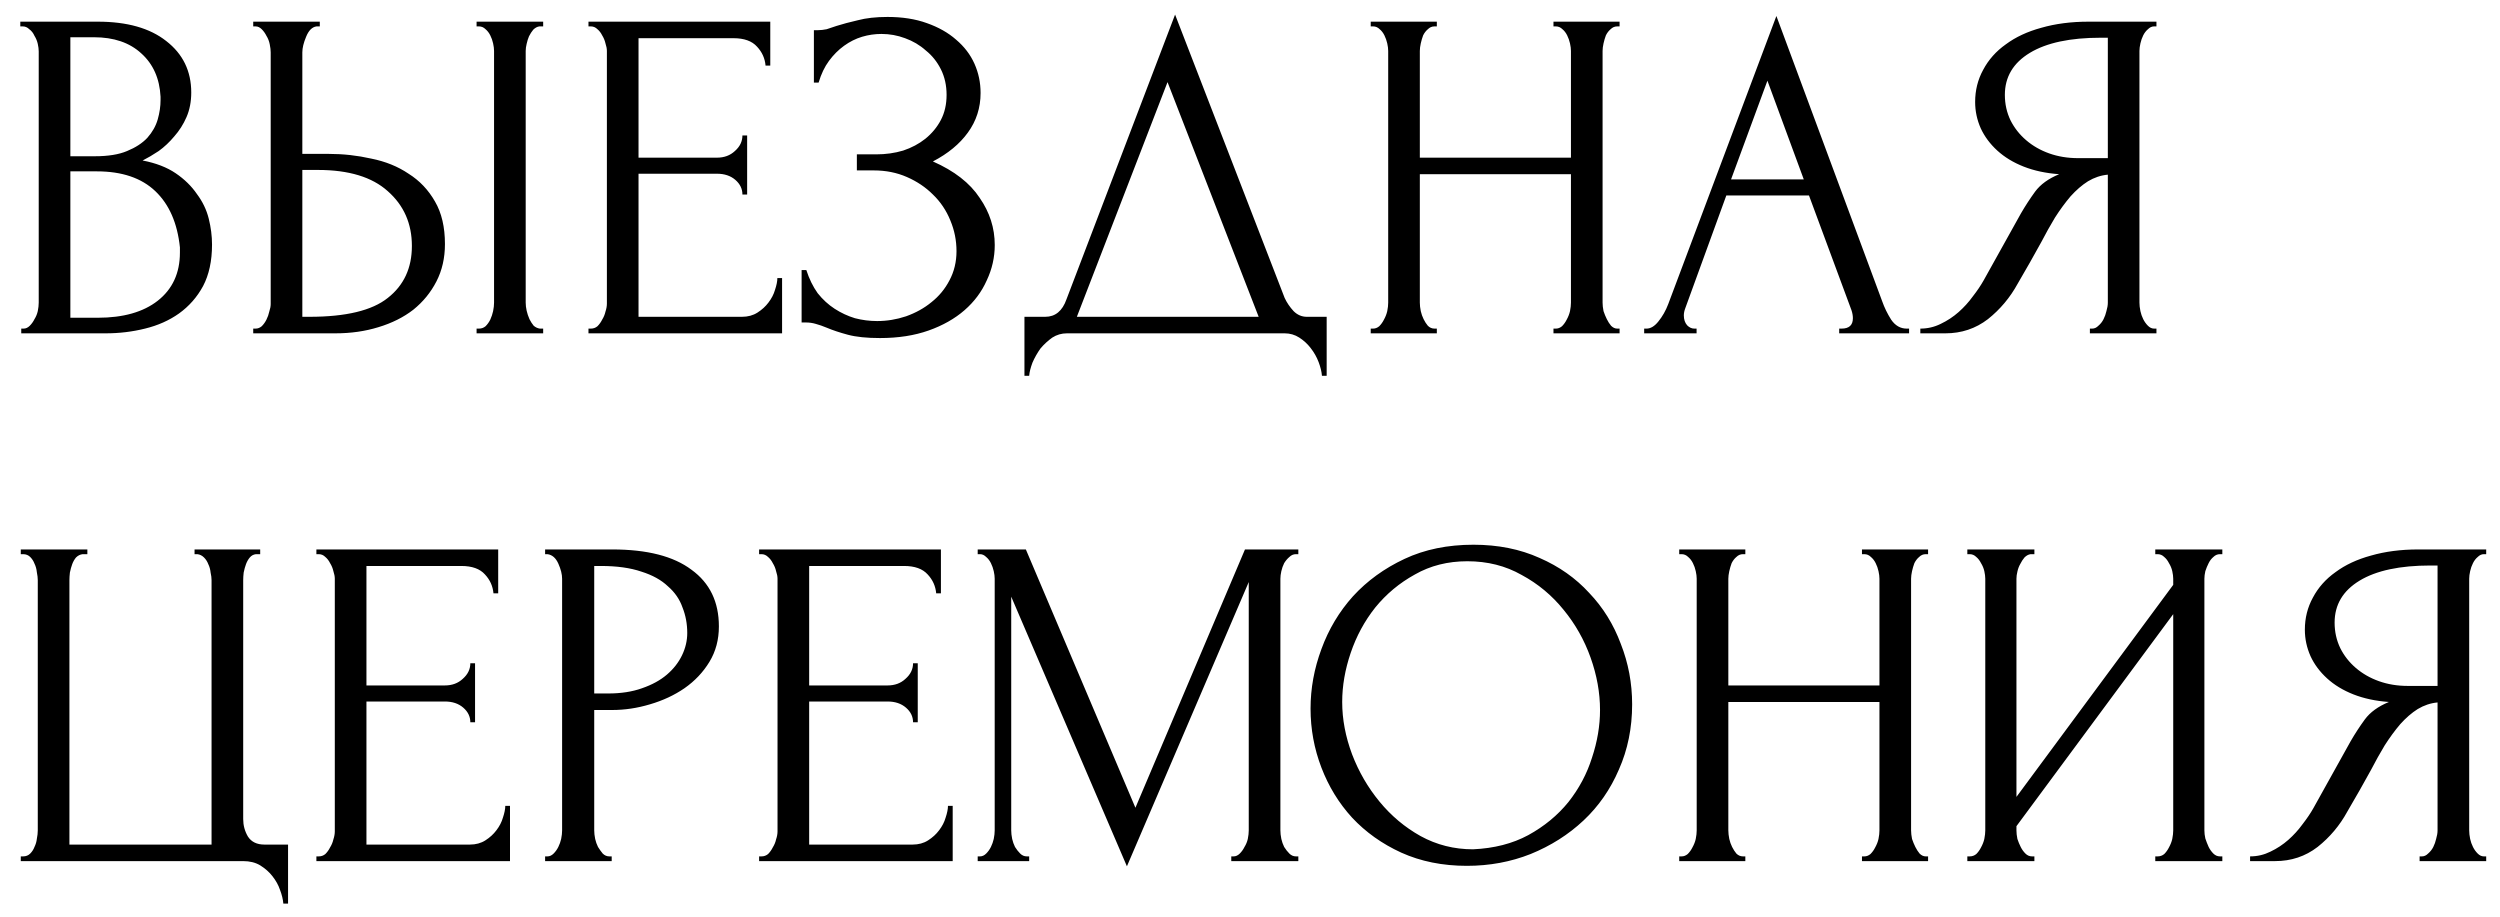 <?xml version="1.0" encoding="UTF-8"?> <svg xmlns="http://www.w3.org/2000/svg" width="90" height="33" viewBox="0 0 90 33" fill="none"><path d="M0.765 11.83H0.85C0.929 11.83 1.003 11.796 1.071 11.728C1.139 11.66 1.196 11.581 1.241 11.49C1.298 11.399 1.337 11.303 1.36 11.201C1.383 11.088 1.394 10.986 1.394 10.895V1.851C1.394 1.772 1.383 1.681 1.36 1.579C1.337 1.477 1.298 1.381 1.241 1.29C1.196 1.188 1.133 1.109 1.054 1.052C0.986 0.984 0.907 0.95 0.816 0.95H0.731V0.78H3.519C4.573 0.78 5.395 1.012 5.984 1.477C6.585 1.942 6.885 2.559 6.885 3.33C6.885 3.659 6.828 3.953 6.715 4.214C6.602 4.475 6.454 4.707 6.273 4.911C6.103 5.115 5.916 5.291 5.712 5.438C5.508 5.574 5.315 5.687 5.134 5.778C5.61 5.869 6.007 6.022 6.324 6.237C6.641 6.452 6.896 6.702 7.089 6.985C7.293 7.257 7.435 7.552 7.514 7.869C7.593 8.186 7.633 8.498 7.633 8.804C7.633 9.393 7.525 9.892 7.31 10.3C7.095 10.697 6.806 11.025 6.443 11.286C6.092 11.535 5.684 11.717 5.219 11.83C4.766 11.943 4.295 12 3.808 12H0.765V11.83ZM6.477 8.906C6.386 8.033 6.092 7.359 5.593 6.883C5.094 6.407 4.392 6.169 3.485 6.169H2.533V11.439H3.519C4.437 11.439 5.157 11.235 5.678 10.827C6.211 10.408 6.477 9.83 6.477 9.093V8.906ZM5.78 3.483C5.746 2.826 5.514 2.304 5.083 1.919C4.664 1.534 4.097 1.341 3.383 1.341H2.533V5.625H3.417C3.893 5.625 4.278 5.563 4.573 5.438C4.879 5.313 5.123 5.155 5.304 4.962C5.485 4.758 5.61 4.537 5.678 4.299C5.746 4.061 5.78 3.829 5.78 3.602V3.483ZM9.116 11.83H9.201C9.281 11.83 9.354 11.802 9.422 11.745C9.49 11.677 9.547 11.598 9.592 11.507C9.638 11.416 9.672 11.32 9.694 11.218C9.728 11.116 9.745 11.025 9.745 10.946V1.885C9.745 1.806 9.734 1.709 9.711 1.596C9.689 1.483 9.649 1.381 9.592 1.29C9.547 1.199 9.49 1.12 9.422 1.052C9.354 0.984 9.281 0.95 9.201 0.95H9.116V0.78H11.513V0.95H11.394C11.236 0.973 11.111 1.097 11.02 1.324C10.93 1.539 10.884 1.726 10.884 1.885V5.54H11.836C12.358 5.54 12.868 5.597 13.366 5.71C13.876 5.812 14.324 5.993 14.709 6.254C15.106 6.503 15.423 6.838 15.661 7.257C15.899 7.665 16.018 8.175 16.018 8.787C16.018 9.286 15.916 9.733 15.712 10.13C15.508 10.527 15.231 10.867 14.879 11.15C14.528 11.422 14.109 11.632 13.621 11.779C13.145 11.926 12.63 12 12.074 12H9.116V11.83ZM11.139 11.405C12.454 11.405 13.395 11.178 13.961 10.725C14.539 10.272 14.828 9.648 14.828 8.855C14.828 8.05 14.539 7.393 13.961 6.883C13.395 6.373 12.556 6.118 11.445 6.118H10.884V11.405H11.139ZM17.157 0.78H19.554V0.95H19.418C19.339 0.961 19.265 1.001 19.197 1.069C19.141 1.137 19.09 1.216 19.044 1.307C19.01 1.386 18.982 1.477 18.959 1.579C18.937 1.67 18.925 1.755 18.925 1.834V10.895C18.925 10.986 18.937 11.082 18.959 11.184C18.982 11.286 19.016 11.388 19.061 11.49C19.107 11.581 19.158 11.66 19.214 11.728C19.282 11.785 19.356 11.819 19.435 11.83H19.554V12H17.157V11.83H17.242C17.333 11.83 17.412 11.802 17.48 11.745C17.548 11.677 17.605 11.598 17.65 11.507C17.696 11.405 17.73 11.303 17.752 11.201C17.775 11.088 17.786 10.986 17.786 10.895V1.834C17.786 1.755 17.775 1.664 17.752 1.562C17.73 1.46 17.696 1.364 17.65 1.273C17.605 1.182 17.548 1.109 17.48 1.052C17.412 0.984 17.333 0.95 17.242 0.95H17.157V0.78ZM21.185 11.83H21.27C21.361 11.83 21.44 11.802 21.508 11.745C21.576 11.677 21.633 11.598 21.678 11.507C21.735 11.416 21.774 11.32 21.797 11.218C21.831 11.116 21.848 11.02 21.848 10.929V1.834C21.848 1.755 21.831 1.664 21.797 1.562C21.774 1.46 21.735 1.364 21.678 1.273C21.633 1.182 21.576 1.109 21.508 1.052C21.44 0.984 21.361 0.95 21.27 0.95H21.185V0.78H27.73V2.361H27.56C27.537 2.1 27.435 1.874 27.254 1.681C27.073 1.477 26.789 1.375 26.404 1.375H22.987V5.676H25.809C26.07 5.676 26.285 5.597 26.455 5.438C26.636 5.279 26.727 5.092 26.727 4.877H26.897V7.002H26.727C26.727 6.798 26.642 6.622 26.472 6.475C26.302 6.328 26.081 6.254 25.809 6.254H22.987V11.405H26.71C26.925 11.405 27.112 11.354 27.271 11.252C27.43 11.15 27.56 11.031 27.662 10.895C27.775 10.748 27.855 10.595 27.9 10.436C27.957 10.266 27.985 10.124 27.985 10.011H28.155V12H21.185V11.83ZM29.3 1.086H29.453C29.544 1.086 29.646 1.075 29.759 1.052C29.872 1.018 29.991 0.978 30.116 0.933C30.331 0.865 30.586 0.797 30.881 0.729C31.176 0.65 31.533 0.61 31.952 0.61C32.485 0.61 32.955 0.684 33.363 0.831C33.782 0.978 34.134 1.177 34.417 1.426C34.712 1.675 34.933 1.964 35.08 2.293C35.227 2.622 35.301 2.973 35.301 3.347C35.301 3.88 35.148 4.356 34.842 4.775C34.547 5.183 34.128 5.529 33.584 5.812C34.355 6.152 34.916 6.588 35.267 7.121C35.63 7.642 35.811 8.209 35.811 8.821C35.811 9.263 35.715 9.688 35.522 10.096C35.341 10.504 35.074 10.861 34.723 11.167C34.372 11.473 33.941 11.717 33.431 11.898C32.921 12.079 32.337 12.17 31.68 12.17C31.204 12.17 30.819 12.13 30.524 12.051C30.229 11.972 29.974 11.887 29.759 11.796C29.623 11.739 29.493 11.694 29.368 11.66C29.255 11.626 29.136 11.609 29.011 11.609H28.858V9.722H29.028C29.13 10.039 29.266 10.317 29.436 10.555C29.617 10.782 29.821 10.969 30.048 11.116C30.275 11.263 30.518 11.377 30.779 11.456C31.04 11.524 31.306 11.558 31.578 11.558C31.929 11.558 32.275 11.501 32.615 11.388C32.966 11.263 33.272 11.093 33.533 10.878C33.805 10.663 34.02 10.402 34.179 10.096C34.349 9.779 34.434 9.427 34.434 9.042C34.434 8.657 34.36 8.288 34.213 7.937C34.066 7.574 33.856 7.263 33.584 7.002C33.323 6.741 33.012 6.532 32.649 6.373C32.286 6.214 31.89 6.135 31.459 6.135H30.847V5.557H31.544C31.884 5.557 32.207 5.512 32.513 5.421C32.819 5.319 33.085 5.177 33.312 4.996C33.55 4.803 33.737 4.577 33.873 4.316C34.009 4.055 34.077 3.755 34.077 3.415C34.077 3.075 34.009 2.769 33.873 2.497C33.737 2.225 33.556 1.998 33.329 1.817C33.114 1.624 32.864 1.477 32.581 1.375C32.309 1.273 32.026 1.222 31.731 1.222C31.493 1.222 31.261 1.256 31.034 1.324C30.807 1.392 30.592 1.5 30.388 1.647C30.184 1.794 30.003 1.976 29.844 2.191C29.685 2.406 29.561 2.667 29.47 2.973H29.3V1.086ZM47.76 11.405V13.53H47.59C47.579 13.383 47.539 13.218 47.471 13.037C47.403 12.856 47.307 12.686 47.182 12.527C47.069 12.38 46.933 12.255 46.774 12.153C46.615 12.051 46.44 12 46.247 12H38.41C38.217 12 38.042 12.051 37.883 12.153C37.724 12.266 37.583 12.397 37.458 12.544C37.345 12.703 37.248 12.873 37.169 13.054C37.101 13.235 37.061 13.394 37.05 13.53H36.88V11.405H37.628C37.991 11.405 38.246 11.195 38.393 10.776L42.303 0.525L46.247 10.725C46.326 10.895 46.434 11.054 46.57 11.201C46.706 11.337 46.865 11.405 47.046 11.405H47.76ZM38.767 11.405H45.312L42.031 2.956L38.767 11.405ZM55.925 11.83H56.01C56.089 11.83 56.163 11.802 56.231 11.745C56.299 11.677 56.356 11.598 56.401 11.507C56.458 11.405 56.497 11.303 56.52 11.201C56.543 11.088 56.554 10.986 56.554 10.895V6.271H51.114V10.895C51.114 10.986 51.125 11.088 51.148 11.201C51.171 11.303 51.205 11.399 51.25 11.49C51.295 11.581 51.346 11.66 51.403 11.728C51.471 11.796 51.55 11.83 51.641 11.83H51.726V12H49.346V11.83H49.431C49.51 11.83 49.584 11.802 49.652 11.745C49.72 11.677 49.777 11.598 49.822 11.507C49.879 11.405 49.918 11.303 49.941 11.201C49.964 11.088 49.975 10.986 49.975 10.895V1.834C49.975 1.755 49.964 1.664 49.941 1.562C49.918 1.46 49.884 1.364 49.839 1.273C49.794 1.182 49.737 1.109 49.669 1.052C49.601 0.984 49.522 0.95 49.431 0.95H49.346V0.78H51.726V0.95H51.641C51.55 0.95 51.471 0.984 51.403 1.052C51.335 1.109 51.278 1.182 51.233 1.273C51.199 1.364 51.171 1.46 51.148 1.562C51.125 1.664 51.114 1.755 51.114 1.834V5.676H56.554V1.834C56.554 1.755 56.543 1.664 56.52 1.562C56.497 1.46 56.463 1.364 56.418 1.273C56.373 1.182 56.316 1.109 56.248 1.052C56.18 0.984 56.101 0.95 56.01 0.95H55.925V0.78H58.305V0.95H58.22C58.129 0.95 58.05 0.984 57.982 1.052C57.914 1.109 57.857 1.182 57.812 1.273C57.778 1.364 57.75 1.46 57.727 1.562C57.704 1.664 57.693 1.755 57.693 1.834V10.895C57.693 10.986 57.704 11.088 57.727 11.201C57.761 11.303 57.801 11.399 57.846 11.49C57.891 11.581 57.942 11.66 57.999 11.728C58.067 11.796 58.141 11.83 58.22 11.83H58.305V12H55.925V11.83ZM66.211 11.83H66.296C66.568 11.83 66.704 11.705 66.704 11.456C66.704 11.365 66.687 11.269 66.653 11.167L65.123 7.036H62.148L60.669 11.099C60.635 11.19 60.618 11.275 60.618 11.354C60.618 11.501 60.658 11.62 60.737 11.711C60.816 11.79 60.901 11.83 60.992 11.83H61.077V12H59.19V11.83H59.275C59.422 11.83 59.564 11.745 59.7 11.575C59.847 11.394 59.967 11.184 60.057 10.946L63.95 0.576L67.758 10.844C67.838 11.071 67.945 11.292 68.081 11.507C68.228 11.722 68.415 11.83 68.642 11.83H68.727V12H66.211V11.83ZM62.318 6.458H64.936L63.627 2.905L62.318 6.458ZM75.236 11.83H75.32C75.4 11.83 75.474 11.796 75.541 11.728C75.621 11.66 75.683 11.581 75.728 11.49C75.774 11.399 75.808 11.303 75.831 11.201C75.865 11.088 75.882 10.986 75.882 10.895V6.288C75.632 6.311 75.394 6.39 75.168 6.526C74.952 6.662 74.743 6.843 74.538 7.07C74.346 7.297 74.159 7.552 73.978 7.835C73.808 8.118 73.643 8.413 73.484 8.719C73.36 8.946 73.224 9.189 73.076 9.45C72.929 9.699 72.782 9.954 72.635 10.215C72.362 10.714 72.005 11.139 71.564 11.49C71.121 11.83 70.612 12 70.034 12H69.132V11.83C69.393 11.83 69.637 11.773 69.864 11.66C70.102 11.547 70.317 11.405 70.51 11.235C70.702 11.065 70.872 10.878 71.019 10.674C71.178 10.47 71.308 10.277 71.41 10.096L72.754 7.682C72.912 7.41 73.082 7.149 73.263 6.9C73.456 6.639 73.745 6.43 74.13 6.271C73.654 6.237 73.23 6.146 72.856 5.999C72.481 5.852 72.164 5.659 71.903 5.421C71.643 5.183 71.445 4.917 71.308 4.622C71.172 4.316 71.105 3.999 71.105 3.67C71.105 3.251 71.201 2.865 71.394 2.514C71.586 2.151 71.858 1.845 72.21 1.596C72.561 1.335 72.986 1.137 73.484 1.001C73.995 0.854 74.561 0.78 75.184 0.78H77.632V0.95H77.547C77.468 0.95 77.394 0.984 77.326 1.052C77.258 1.109 77.202 1.182 77.156 1.273C77.111 1.364 77.077 1.46 77.055 1.562C77.032 1.664 77.02 1.755 77.02 1.834V10.895C77.02 10.986 77.032 11.088 77.055 11.201C77.077 11.303 77.111 11.399 77.156 11.49C77.202 11.581 77.258 11.66 77.326 11.728C77.394 11.796 77.468 11.83 77.547 11.83H77.632V12H75.236V11.83ZM72.175 3.415C72.175 3.744 72.243 4.05 72.379 4.333C72.516 4.605 72.703 4.843 72.941 5.047C73.178 5.251 73.456 5.41 73.773 5.523C74.091 5.636 74.436 5.693 74.811 5.693H75.882V1.358H75.626C74.527 1.358 73.677 1.539 73.076 1.902C72.476 2.265 72.175 2.769 72.175 3.415ZM0.748 30.83H0.833C0.935 30.83 1.02 30.796 1.088 30.728C1.156 30.66 1.207 30.581 1.241 30.49C1.286 30.399 1.315 30.303 1.326 30.201C1.349 30.088 1.36 29.986 1.36 29.895V20.885C1.36 20.806 1.349 20.709 1.326 20.596C1.315 20.483 1.286 20.381 1.241 20.29C1.207 20.199 1.156 20.12 1.088 20.052C1.02 19.984 0.935 19.95 0.833 19.95H0.748V19.78H3.145V19.95H2.975C2.884 19.961 2.805 20.001 2.737 20.069C2.68 20.137 2.635 20.216 2.601 20.307C2.567 20.398 2.539 20.5 2.516 20.613C2.505 20.715 2.499 20.806 2.499 20.885V30.405H7.616V20.885C7.616 20.806 7.605 20.715 7.582 20.613C7.571 20.5 7.542 20.398 7.497 20.307C7.463 20.216 7.412 20.137 7.344 20.069C7.276 20.001 7.197 19.961 7.106 19.95H7.004V19.78H9.367V19.95H9.214C9.123 19.961 9.05 20.001 8.993 20.069C8.936 20.137 8.891 20.216 8.857 20.307C8.823 20.398 8.795 20.5 8.772 20.613C8.761 20.715 8.755 20.806 8.755 20.885V29.487C8.755 29.714 8.812 29.923 8.925 30.116C9.05 30.309 9.248 30.405 9.52 30.405H10.37V32.53H10.2C10.189 32.383 10.149 32.218 10.081 32.037C10.024 31.867 9.934 31.703 9.809 31.544C9.696 31.397 9.548 31.266 9.367 31.153C9.197 31.051 8.993 31 8.755 31H0.748V30.83ZM11.39 30.83H11.475C11.566 30.83 11.645 30.802 11.713 30.745C11.781 30.677 11.838 30.598 11.883 30.507C11.94 30.416 11.979 30.32 12.002 30.218C12.036 30.116 12.053 30.02 12.053 29.929V20.834C12.053 20.755 12.036 20.664 12.002 20.562C11.979 20.46 11.94 20.364 11.883 20.273C11.838 20.182 11.781 20.109 11.713 20.052C11.645 19.984 11.566 19.95 11.475 19.95H11.39V19.78H17.935V21.361H17.765C17.742 21.1 17.64 20.874 17.459 20.681C17.278 20.477 16.994 20.375 16.609 20.375H13.192V24.676H16.014C16.275 24.676 16.49 24.597 16.66 24.438C16.841 24.279 16.932 24.092 16.932 23.877H17.102V26.002H16.932C16.932 25.798 16.847 25.622 16.677 25.475C16.507 25.328 16.286 25.254 16.014 25.254H13.192V30.405H16.915C17.13 30.405 17.317 30.354 17.476 30.252C17.635 30.15 17.765 30.031 17.867 29.895C17.98 29.748 18.06 29.595 18.105 29.436C18.162 29.266 18.19 29.124 18.19 29.011H18.36V31H11.39V30.83ZM19.624 19.78H22.038C23.296 19.78 24.248 20.024 24.894 20.511C25.551 20.987 25.88 21.667 25.88 22.551C25.88 23.027 25.767 23.452 25.54 23.826C25.313 24.2 25.013 24.517 24.639 24.778C24.276 25.027 23.863 25.22 23.398 25.356C22.945 25.492 22.491 25.56 22.038 25.56H21.392V29.895C21.392 29.986 21.403 30.088 21.426 30.201C21.449 30.303 21.483 30.399 21.528 30.49C21.585 30.581 21.641 30.66 21.698 30.728C21.766 30.796 21.845 30.83 21.936 30.83H22.021V31H19.624V30.83H19.709C19.788 30.83 19.862 30.796 19.93 30.728C19.998 30.66 20.055 30.581 20.1 30.49C20.145 30.399 20.179 30.303 20.202 30.201C20.225 30.088 20.236 29.986 20.236 29.895V20.834C20.236 20.675 20.191 20.494 20.1 20.29C20.009 20.086 19.879 19.973 19.709 19.95H19.624V19.78ZM21.392 20.375V24.965H21.902C22.355 24.965 22.758 24.903 23.109 24.778C23.472 24.653 23.772 24.489 24.01 24.285C24.248 24.081 24.429 23.849 24.554 23.588C24.679 23.327 24.741 23.061 24.741 22.789C24.741 22.46 24.684 22.154 24.571 21.871C24.469 21.576 24.293 21.321 24.044 21.106C23.806 20.879 23.489 20.704 23.092 20.579C22.695 20.443 22.208 20.375 21.63 20.375H21.392ZM27.328 30.83H27.413C27.503 30.83 27.582 30.802 27.651 30.745C27.718 30.677 27.775 30.598 27.82 30.507C27.877 30.416 27.917 30.32 27.939 30.218C27.974 30.116 27.991 30.02 27.991 29.929V20.834C27.991 20.755 27.974 20.664 27.939 20.562C27.917 20.46 27.877 20.364 27.82 20.273C27.775 20.182 27.718 20.109 27.651 20.052C27.582 19.984 27.503 19.95 27.413 19.95H27.328V19.78H33.873V21.361H33.703C33.68 21.1 33.578 20.874 33.397 20.681C33.215 20.477 32.932 20.375 32.547 20.375H29.13V24.676H31.951C32.212 24.676 32.428 24.597 32.597 24.438C32.779 24.279 32.87 24.092 32.87 23.877H33.039V26.002H32.87C32.87 25.798 32.785 25.622 32.614 25.475C32.444 25.328 32.224 25.254 31.951 25.254H29.13V30.405H32.852C33.068 30.405 33.255 30.354 33.413 30.252C33.572 30.15 33.703 30.031 33.804 29.895C33.918 29.748 33.997 29.595 34.042 29.436C34.099 29.266 34.127 29.124 34.127 29.011H34.297V31H27.328V30.83ZM44.326 30.83H44.411C44.49 30.83 44.564 30.796 44.632 30.728C44.7 30.66 44.757 30.581 44.802 30.49C44.859 30.399 44.898 30.303 44.921 30.201C44.944 30.088 44.955 29.986 44.955 29.895V20.953L40.569 31.187L36.404 21.48V29.895C36.404 29.986 36.415 30.088 36.438 30.201C36.461 30.303 36.495 30.399 36.54 30.49C36.597 30.581 36.659 30.66 36.727 30.728C36.795 30.796 36.874 30.83 36.965 30.83H37.05V31H35.197V30.83H35.282C35.361 30.83 35.435 30.796 35.503 30.728C35.571 30.66 35.628 30.581 35.673 30.49C35.718 30.399 35.752 30.303 35.775 30.201C35.798 30.088 35.809 29.986 35.809 29.895V20.834C35.809 20.755 35.798 20.664 35.775 20.562C35.752 20.46 35.718 20.364 35.673 20.273C35.628 20.182 35.571 20.109 35.503 20.052C35.435 19.984 35.361 19.95 35.282 19.95H35.197V19.78H36.931L40.875 29.079L44.819 19.78H46.74V19.95H46.655C46.564 19.95 46.485 19.984 46.417 20.052C46.349 20.109 46.287 20.182 46.23 20.273C46.185 20.364 46.151 20.46 46.128 20.562C46.105 20.664 46.094 20.755 46.094 20.834V29.895C46.094 29.986 46.105 30.088 46.128 30.201C46.151 30.303 46.185 30.399 46.23 30.49C46.287 30.581 46.349 30.66 46.417 30.728C46.485 30.796 46.564 30.83 46.655 30.83H46.74V31H44.326V30.83ZM53.045 19.61C53.929 19.61 54.722 19.769 55.425 20.086C56.127 20.392 56.722 20.811 57.21 21.344C57.708 21.865 58.088 22.477 58.349 23.18C58.621 23.871 58.757 24.597 58.757 25.356C58.757 26.206 58.598 26.988 58.281 27.702C57.975 28.416 57.55 29.028 57.006 29.538C56.462 30.048 55.827 30.45 55.102 30.745C54.388 31.028 53.623 31.17 52.807 31.17C51.934 31.17 51.146 31.011 50.444 30.694C49.752 30.377 49.163 29.957 48.676 29.436C48.2 28.915 47.831 28.314 47.571 27.634C47.31 26.954 47.18 26.246 47.18 25.509C47.18 24.784 47.31 24.07 47.571 23.367C47.831 22.653 48.211 22.018 48.71 21.463C49.22 20.908 49.837 20.46 50.563 20.12C51.288 19.78 52.115 19.61 53.045 19.61ZM53.028 30.575C53.787 30.541 54.45 30.371 55.017 30.065C55.595 29.748 56.076 29.351 56.462 28.875C56.847 28.388 57.13 27.855 57.312 27.277C57.504 26.699 57.601 26.127 57.601 25.56C57.601 24.937 57.487 24.308 57.261 23.673C57.034 23.038 56.711 22.466 56.292 21.956C55.872 21.435 55.368 21.015 54.779 20.698C54.201 20.369 53.549 20.205 52.824 20.205C52.121 20.205 51.492 20.364 50.937 20.681C50.381 20.987 49.905 21.384 49.509 21.871C49.123 22.358 48.829 22.902 48.625 23.503C48.421 24.104 48.319 24.693 48.319 25.271C48.319 25.894 48.438 26.523 48.676 27.158C48.914 27.781 49.242 28.348 49.662 28.858C50.081 29.368 50.574 29.782 51.141 30.099C51.719 30.416 52.348 30.575 53.028 30.575ZM67.031 30.83H67.116C67.196 30.83 67.269 30.802 67.337 30.745C67.405 30.677 67.462 30.598 67.507 30.507C67.564 30.405 67.604 30.303 67.626 30.201C67.649 30.088 67.66 29.986 67.66 29.895V25.271H62.22V29.895C62.22 29.986 62.232 30.088 62.254 30.201C62.277 30.303 62.311 30.399 62.356 30.49C62.402 30.581 62.453 30.66 62.509 30.728C62.577 30.796 62.657 30.83 62.747 30.83H62.832V31H60.452V30.83H60.537C60.617 30.83 60.69 30.802 60.758 30.745C60.826 30.677 60.883 30.598 60.928 30.507C60.985 30.405 61.025 30.303 61.047 30.201C61.07 30.088 61.081 29.986 61.081 29.895V20.834C61.081 20.755 61.07 20.664 61.047 20.562C61.025 20.46 60.991 20.364 60.945 20.273C60.9 20.182 60.843 20.109 60.775 20.052C60.707 19.984 60.628 19.95 60.537 19.95H60.452V19.78H62.832V19.95H62.747C62.657 19.95 62.577 19.984 62.509 20.052C62.441 20.109 62.385 20.182 62.339 20.273C62.305 20.364 62.277 20.46 62.254 20.562C62.232 20.664 62.22 20.755 62.22 20.834V24.676H67.66V20.834C67.66 20.755 67.649 20.664 67.626 20.562C67.604 20.46 67.57 20.364 67.524 20.273C67.479 20.182 67.422 20.109 67.354 20.052C67.286 19.984 67.207 19.95 67.116 19.95H67.031V19.78H69.411V19.95H69.326C69.236 19.95 69.156 19.984 69.088 20.052C69.02 20.109 68.964 20.182 68.918 20.273C68.884 20.364 68.856 20.46 68.833 20.562C68.811 20.664 68.799 20.755 68.799 20.834V29.895C68.799 29.986 68.811 30.088 68.833 30.201C68.867 30.303 68.907 30.399 68.952 30.49C68.998 30.581 69.049 30.66 69.105 30.728C69.173 30.796 69.247 30.83 69.326 30.83H69.411V31H67.031V30.83ZM77.59 30.83H77.675C77.765 30.83 77.845 30.802 77.913 30.745C77.981 30.677 78.037 30.598 78.083 30.507C78.139 30.405 78.179 30.303 78.202 30.201C78.224 30.088 78.236 29.986 78.236 29.895V22.109L72.592 29.742V29.895C72.592 29.986 72.603 30.088 72.626 30.201C72.66 30.303 72.699 30.399 72.745 30.49C72.79 30.581 72.847 30.66 72.915 30.728C72.983 30.796 73.062 30.83 73.153 30.83H73.238V31H70.824V30.83H70.909C70.999 30.83 71.079 30.802 71.147 30.745C71.215 30.677 71.271 30.598 71.317 30.507C71.373 30.405 71.413 30.303 71.436 30.201C71.458 30.088 71.47 29.986 71.47 29.895V20.834C71.47 20.755 71.458 20.664 71.436 20.562C71.413 20.46 71.373 20.364 71.317 20.273C71.271 20.182 71.215 20.109 71.147 20.052C71.079 19.984 70.999 19.95 70.909 19.95H70.824V19.78H73.238V19.95H73.102C73.022 19.961 72.949 20.001 72.881 20.069C72.824 20.137 72.773 20.216 72.728 20.307C72.682 20.386 72.648 20.477 72.626 20.579C72.603 20.67 72.592 20.755 72.592 20.834V28.688L78.236 21.055V20.834C78.236 20.755 78.224 20.664 78.202 20.562C78.179 20.46 78.139 20.364 78.083 20.273C78.037 20.182 77.981 20.109 77.913 20.052C77.845 19.984 77.765 19.95 77.675 19.95H77.59V19.78H80.004V19.95H79.919C79.828 19.95 79.749 19.984 79.681 20.052C79.613 20.109 79.556 20.182 79.511 20.273C79.465 20.364 79.426 20.46 79.392 20.562C79.369 20.664 79.358 20.755 79.358 20.834V29.895C79.358 29.986 79.369 30.082 79.392 30.184C79.426 30.286 79.465 30.388 79.511 30.49C79.556 30.581 79.613 30.66 79.681 30.728C79.749 30.796 79.828 30.83 79.919 30.83H80.004V31H77.59V30.83ZM87.106 30.83H87.191C87.27 30.83 87.344 30.796 87.412 30.728C87.491 30.66 87.553 30.581 87.599 30.49C87.644 30.399 87.678 30.303 87.701 30.201C87.735 30.088 87.752 29.986 87.752 29.895V25.288C87.502 25.311 87.264 25.39 87.038 25.526C86.822 25.662 86.613 25.843 86.409 26.07C86.216 26.297 86.029 26.552 85.848 26.835C85.678 27.118 85.513 27.413 85.355 27.719C85.23 27.946 85.094 28.189 84.947 28.45C84.799 28.699 84.652 28.954 84.505 29.215C84.233 29.714 83.876 30.139 83.434 30.49C82.992 30.83 82.482 31 81.904 31H81.003V30.83C81.263 30.83 81.507 30.773 81.734 30.66C81.972 30.547 82.187 30.405 82.38 30.235C82.572 30.065 82.742 29.878 82.89 29.674C83.048 29.47 83.179 29.277 83.281 29.096L84.624 26.682C84.782 26.41 84.952 26.149 85.134 25.9C85.326 25.639 85.615 25.43 86.001 25.271C85.525 25.237 85.1 25.146 84.726 24.999C84.352 24.852 84.034 24.659 83.774 24.421C83.513 24.183 83.315 23.917 83.179 23.622C83.043 23.316 82.975 22.999 82.975 22.67C82.975 22.251 83.071 21.865 83.264 21.514C83.456 21.151 83.728 20.845 84.08 20.596C84.431 20.335 84.856 20.137 85.355 20.001C85.865 19.854 86.431 19.78 87.055 19.78H89.503V19.95H89.418C89.338 19.95 89.265 19.984 89.197 20.052C89.129 20.109 89.072 20.182 89.027 20.273C88.981 20.364 88.947 20.46 88.925 20.562C88.902 20.664 88.891 20.755 88.891 20.834V29.895C88.891 29.986 88.902 30.088 88.925 30.201C88.947 30.303 88.981 30.399 89.027 30.49C89.072 30.581 89.129 30.66 89.197 30.728C89.265 30.796 89.338 30.83 89.418 30.83H89.503V31H87.106V30.83ZM84.046 22.415C84.046 22.744 84.114 23.05 84.25 23.333C84.386 23.605 84.573 23.843 84.811 24.047C85.049 24.251 85.326 24.41 85.644 24.523C85.961 24.636 86.307 24.693 86.681 24.693H87.752V20.358H87.497C86.397 20.358 85.547 20.539 84.947 20.902C84.346 21.265 84.046 21.769 84.046 22.415Z" fill="black"></path></svg> 